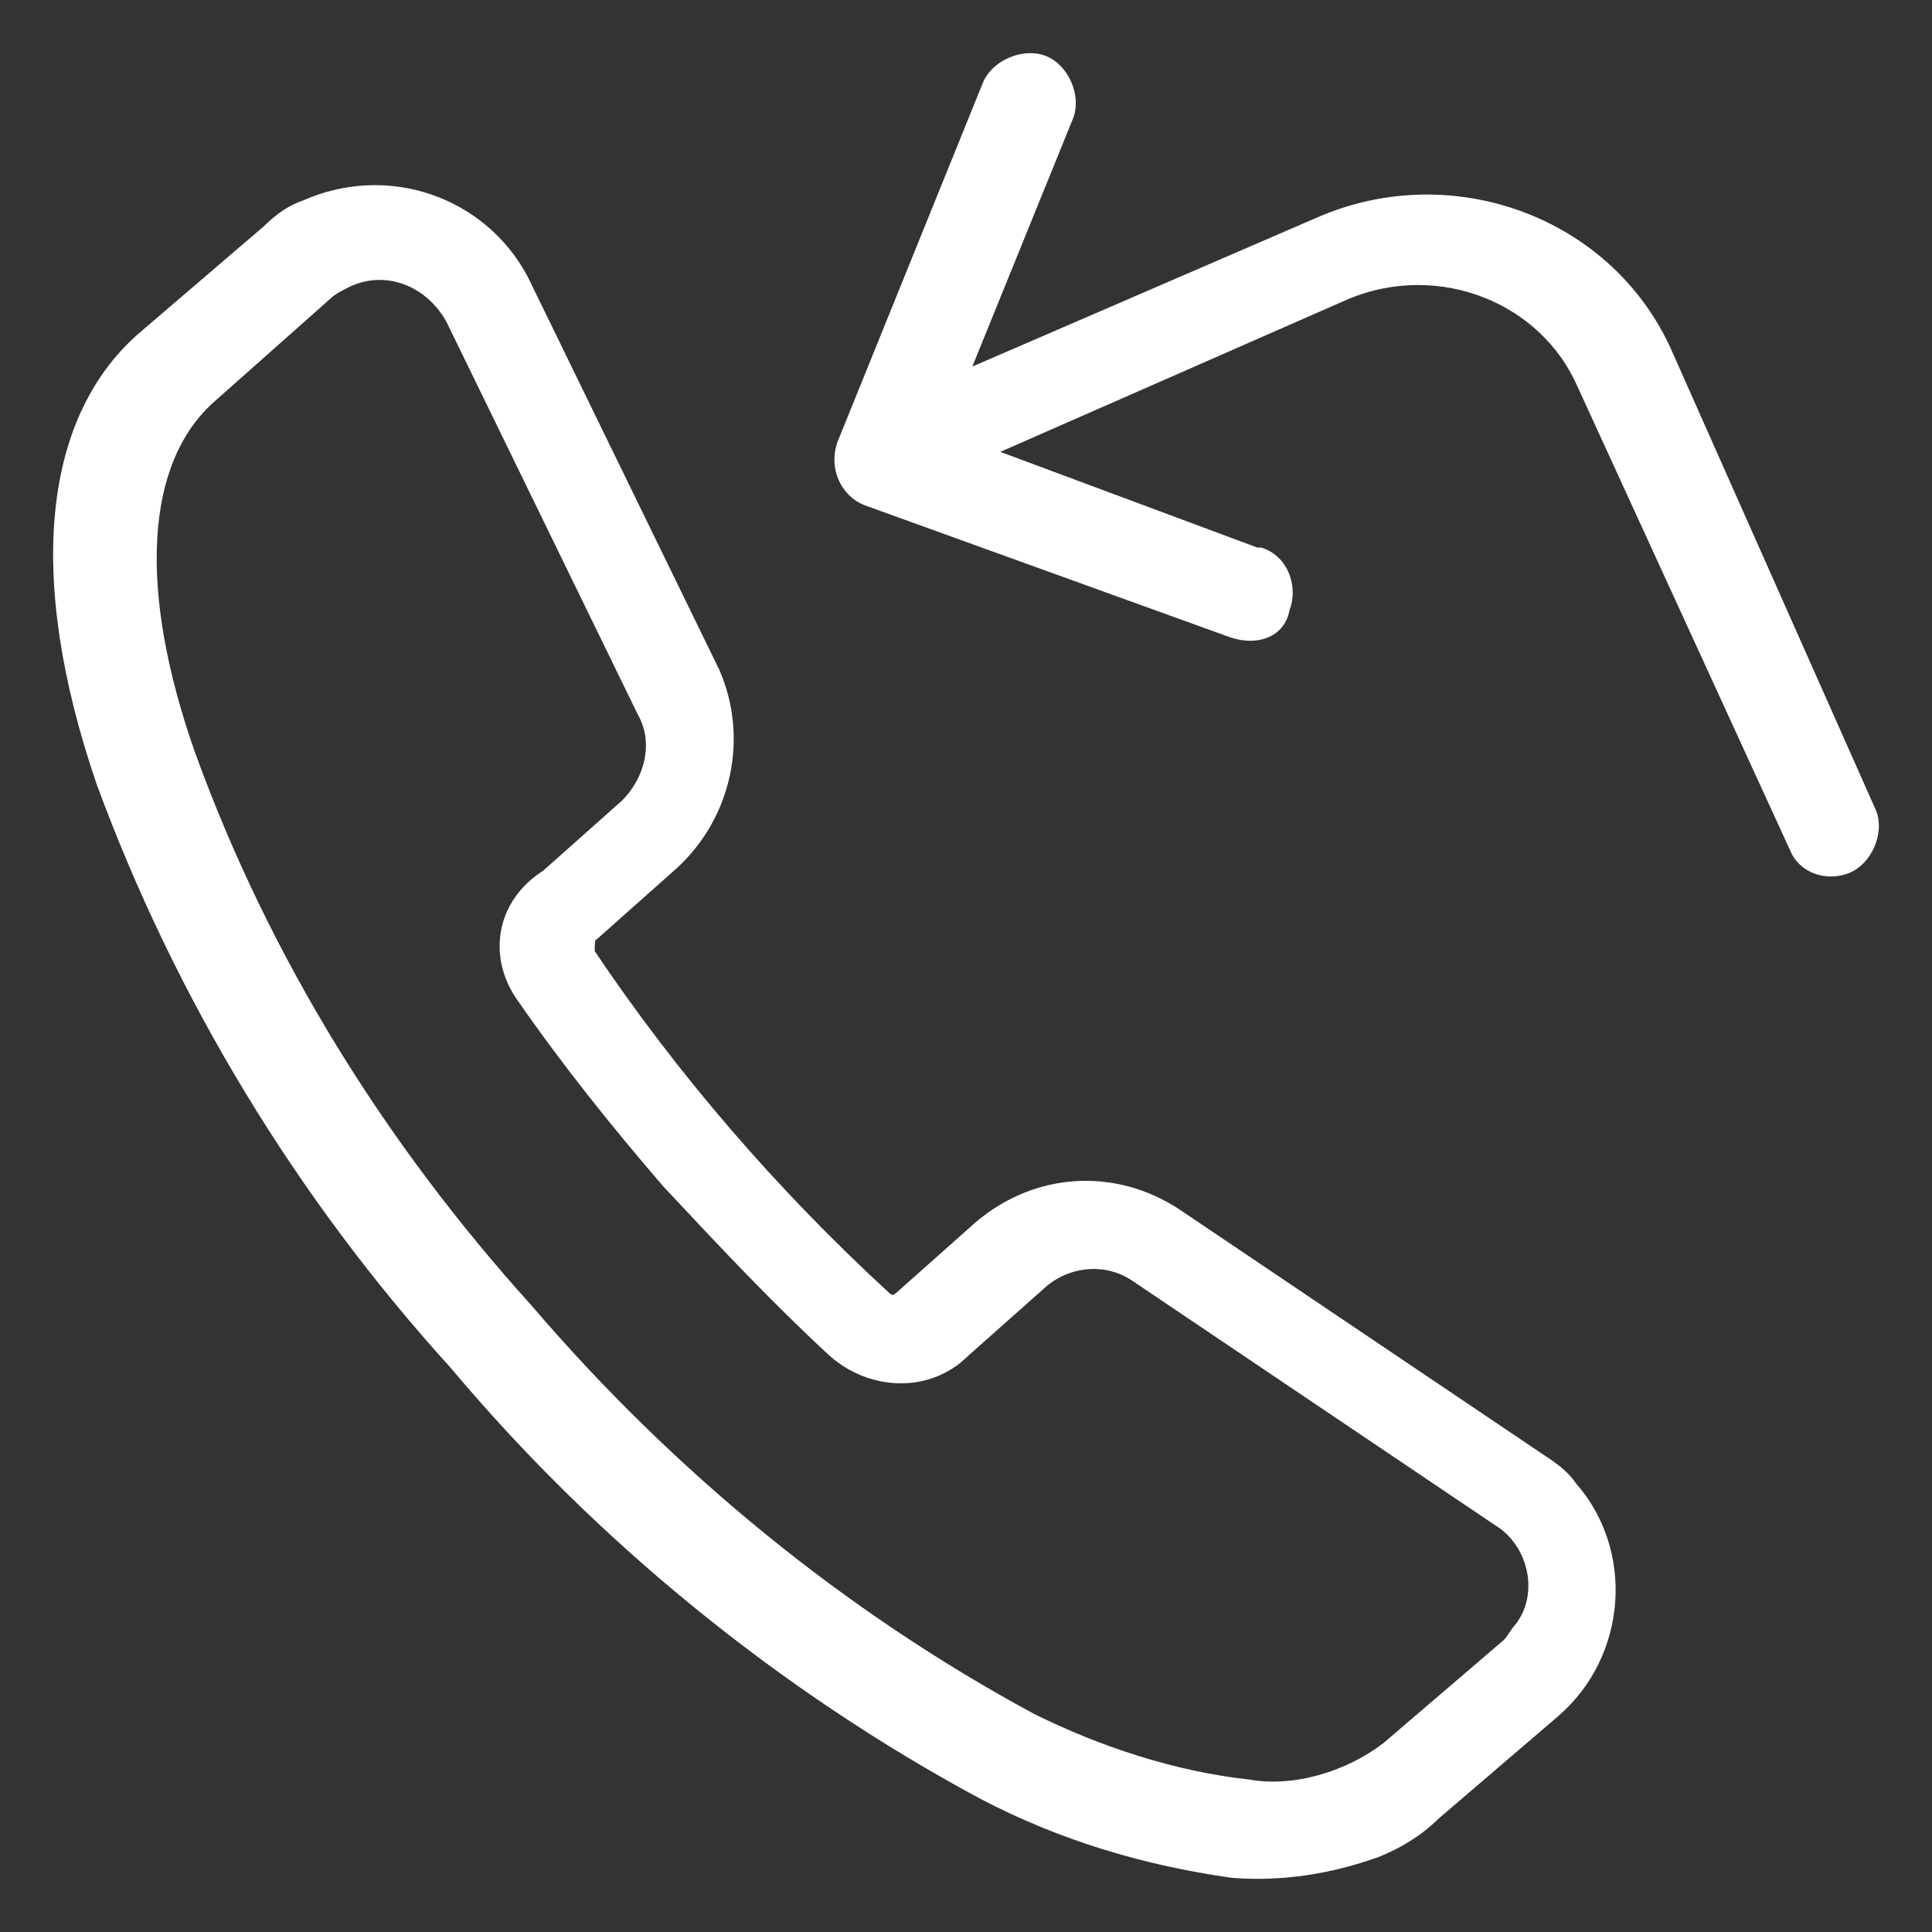 <svg width="34" height="34" viewBox="0 0 34 34" fill="none" xmlns="http://www.w3.org/2000/svg">
<rect x="0" y="0" width="34" height="34" fill="#333333" stroke="none"/>
<path d="M10.474 16.468L11.866 15.231C12.818 14.358 13.11 12.976 12.598 11.812L9.23 4.901C8.497 3.519 6.813 2.937 5.349 3.592C5.129 3.664 4.909 3.81 4.69 4.028L2.566 5.847C0.809 7.302 0.516 10.139 1.761 13.776C3.152 17.559 5.275 21.051 7.985 24.034C10.548 27.089 13.769 29.708 17.284 31.599C18.675 32.327 20.14 32.763 21.678 32.981C22.556 33.054 23.435 32.909 24.241 32.618C24.607 32.472 24.973 32.254 25.266 31.963L27.389 30.144C28.561 29.126 28.707 27.307 27.682 26.143C27.536 25.925 27.316 25.779 27.096 25.634L20.726 21.342C19.627 20.614 18.236 20.687 17.211 21.56L15.82 22.797C15.746 22.87 15.673 22.87 15.6 22.797C13.623 20.978 11.866 18.941 10.401 16.759C10.401 16.613 10.401 16.468 10.474 16.468ZM9.156 17.559C9.962 18.723 10.841 19.814 11.719 20.833C12.671 21.851 13.623 22.87 14.648 23.815C15.307 24.397 16.332 24.47 16.991 23.815L18.383 22.579C18.822 22.215 19.481 22.142 19.994 22.506L26.364 26.798C26.95 27.162 27.169 28.035 26.73 28.617C26.657 28.689 26.584 28.835 26.51 28.908L24.387 30.726C23.728 31.235 22.776 31.526 21.971 31.381C20.652 31.235 19.334 30.799 18.163 30.217C14.795 28.398 11.792 25.925 9.303 23.015C6.74 20.178 4.69 16.904 3.372 13.267C2.346 10.357 2.493 8.102 3.738 7.011L5.788 5.192C5.861 5.119 6.008 5.047 6.154 4.974C6.813 4.683 7.545 4.974 7.912 5.629L11.28 12.54C11.573 13.049 11.426 13.704 10.987 14.14L9.596 15.377C8.79 15.886 8.644 16.832 9.156 17.559ZM18.383 1.046C18.749 1.191 18.968 1.7 18.822 2.064L16.991 6.574L23.215 3.883C25.558 2.864 28.341 3.883 29.366 6.211L32.954 14.286C33.101 14.649 32.881 15.159 32.515 15.304C32.149 15.45 31.709 15.304 31.563 14.94L27.828 6.793C27.169 5.265 25.339 4.537 23.728 5.192L17.431 7.957L22.117 9.702H22.19C22.63 9.848 22.776 10.357 22.63 10.721C22.556 11.157 22.117 11.303 21.678 11.157L15.234 8.829C14.868 8.684 14.648 8.248 14.795 7.811L17.357 1.482C17.504 1.118 18.016 0.9 18.383 1.046Z" fill="white" stroke="white" stroke-width="0.13" stroke-miterlimit="10"/>
</svg>

